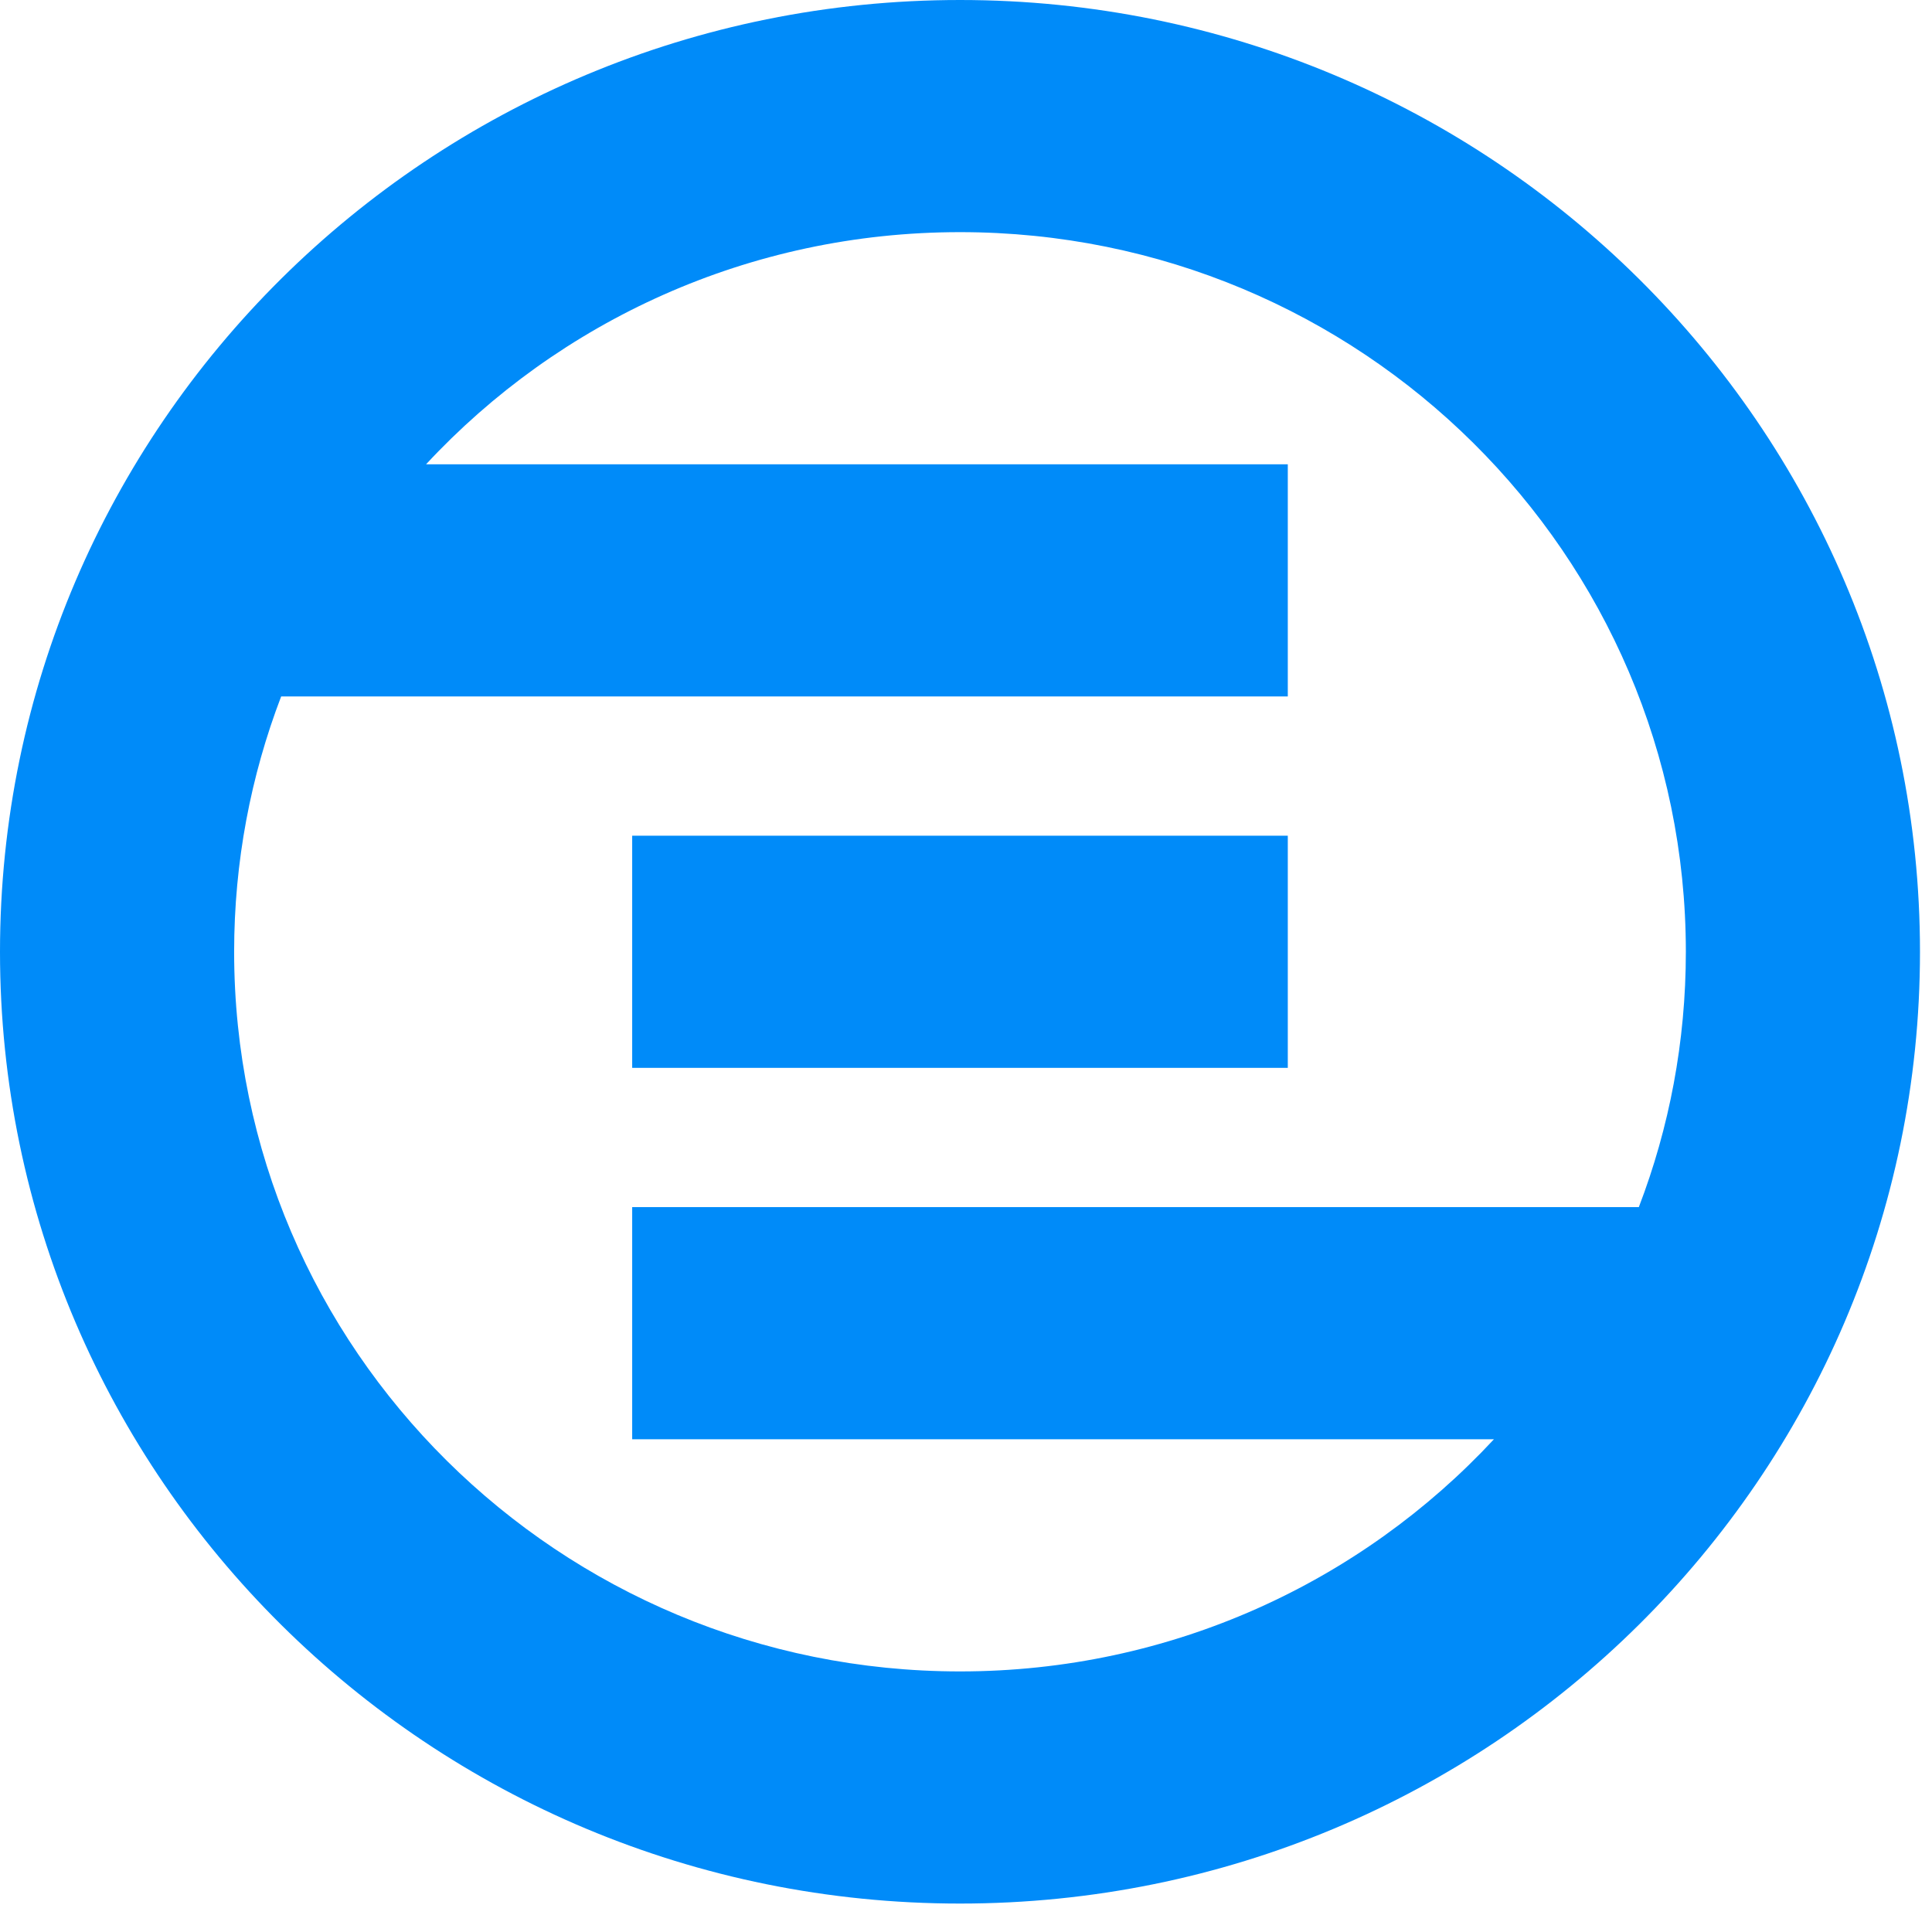 <svg width="32" height="32" viewBox="0 0 32 32" fill="none" xmlns="http://www.w3.org/2000/svg">
<path d="M21.33 13.842H10.471V17.687H21.33V13.842Z" fill="#008BF9"/>
<path fill-rule="evenodd" clip-rule="evenodd" d="M31.801 15.765C31.801 24.471 24.682 31.529 15.901 31.529C7.119 31.529 0 24.471 0 15.765C0 7.058 7.119 0 15.901 0C24.682 0 31.801 7.058 31.801 15.765ZM24.744 23.839C22.547 26.203 19.398 27.684 15.901 27.684C9.261 27.684 3.878 22.348 3.878 15.765C3.878 14.275 4.154 12.85 4.657 11.535H21.33V7.69H7.057C9.254 5.326 12.403 3.845 15.901 3.845C22.54 3.845 27.923 9.182 27.923 15.765C27.923 17.254 27.648 18.68 27.144 19.994H10.471V23.839H24.744Z" fill="#008BF9"/>
</svg>
